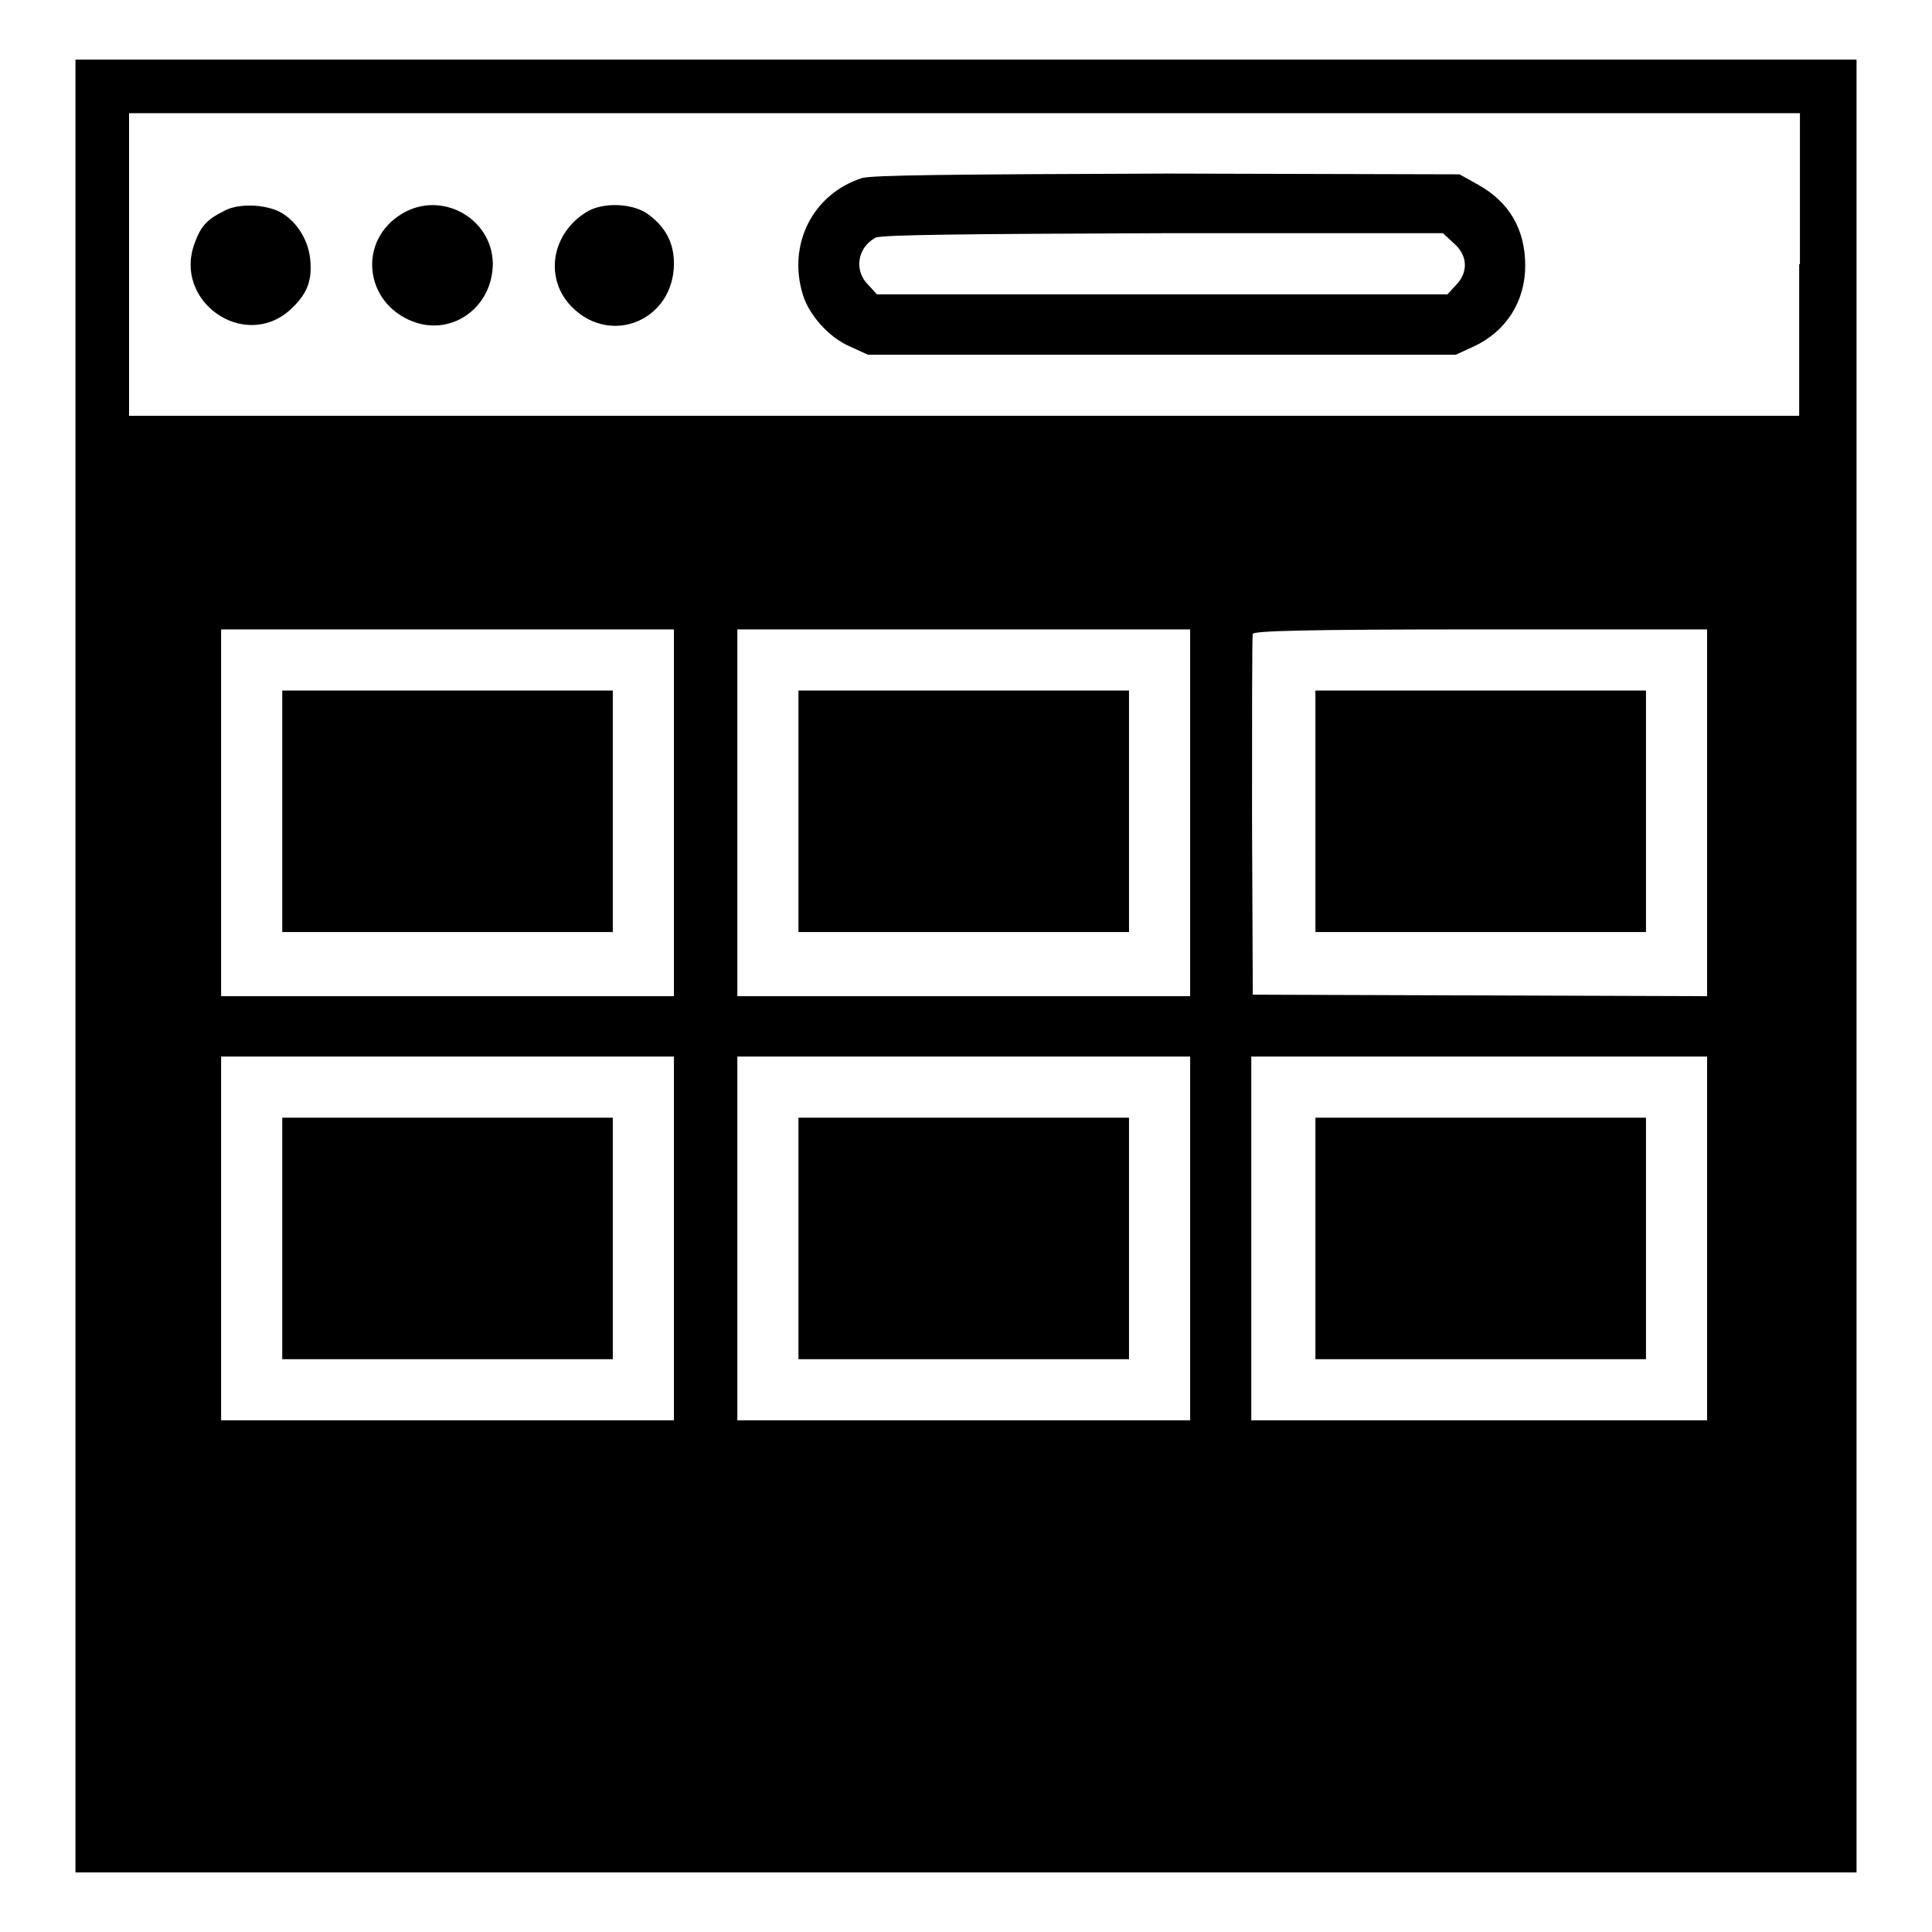 <?xml version="1.0" encoding="utf-8"?>
<!-- Svg Vector Icons : http://www.onlinewebfonts.com/icon -->
<!DOCTYPE svg PUBLIC "-//W3C//DTD SVG 1.1//EN" "http://www.w3.org/Graphics/SVG/1.1/DTD/svg11.dtd">
<svg version="1.1" xmlns="http://www.w3.org/2000/svg" xmlns:xlink="http://www.w3.org/1999/xlink" x="0px" y="0px" viewBox="0 0 256 256" enable-background="new 0 0 256 256" xml:space="preserve">
<g><g><g><path fill="#000000" d="M10,128v120.1h118h118V128V7.9H128H10V128z M238.4,35v20.1H127.8H17.1V35V15h110.7h110.7V35z M89.3,107.7V132h-30h-30v-24.3V83.4h30h30V107.7L89.3,107.7z M157.7,107.7V132h-30h-30v-24.3V83.4h30h30V107.7L157.7,107.7z M226.2,107.7V132l-30.1-0.1l-30.1-0.1l-0.1-23.6c0-13,0-23.9,0.1-24.2c0.1-0.4,6.6-0.6,30.2-0.6h30V107.7z M89.3,164.1v24.1h-30h-30v-24.1V140h30h30V164.1L89.3,164.1z M157.7,164.1v24.1h-30h-30v-24.1V140h30h30V164.1L157.7,164.1z M226.2,164.1v24.1H196h-30.2l0-24.1V140H196h30.2V164.1z"/><path fill="#000000" d="M114.2,23.6c-6.5,2.1-9.9,8.8-7.8,15.5c0.8,2.6,3.4,5.6,6.2,6.8l2.4,1.1H154h38.9l2.4-1.1c4.3-2,6.8-6,6.8-10.7c0-4.8-2.1-8.4-6.2-10.7l-2.5-1.4l-38.7-0.1C125.9,23.1,115.5,23.2,114.2,23.6z M192.6,32.2c1.9,1.6,2,3.9,0.3,5.6l-1.1,1.2H154h-37.8l-1.1-1.2c-2-1.9-1.5-5,0.9-6.3c0.7-0.4,12.1-0.5,38.1-0.6h37.1L192.6,32.2z"/><path fill="#000000" d="M29.6,28c-2.2,1.1-3,2-3.8,4.2c-2.9,7.7,6.5,14.3,12.6,8.9c2.3-2.1,3-3.9,2.7-6.8c-0.3-2.8-2.1-5.4-4.4-6.4C34.5,27,31.3,27,29.6,28z"/><path fill="#000000" d="M53.3,28.3c-5.9,3.5-5.1,11.8,1.4,14.3c5.2,2,10.6-1.9,10.6-7.7C65.2,28.9,58.5,25.2,53.3,28.3z"/><path fill="#000000" d="M77.7,28.1C73,31,72.1,37,75.8,40.7c5.2,5.2,13.5,1.7,13.5-5.8c0-2.8-1.2-5-3.7-6.7C83.5,26.9,79.8,26.8,77.7,28.1z"/><path fill="#000000" d="M37.4,107.5v16h21.9h21.9v-16v-16H59.3H37.4V107.5L37.4,107.5z"/><path fill="#000000" d="M105.8,107.5v16h21.9h21.9v-16v-16h-21.9h-21.9V107.5L105.8,107.5z"/><path fill="#000000" d="M174.3,107.5v16h21.9h21.9v-16v-16h-21.9h-21.9V107.5z"/><path fill="#000000" d="M37.4,164.1v16h21.9h21.9v-16v-16H59.3H37.4V164.1L37.4,164.1z"/><path fill="#000000" d="M105.8,164.1v16h21.9h21.9v-16v-16h-21.9h-21.9V164.1L105.8,164.1z"/><path fill="#000000" d="M174.3,164.1v16h21.9h21.9v-16v-16h-21.9h-21.9V164.1z"/></g></g></g>
</svg>